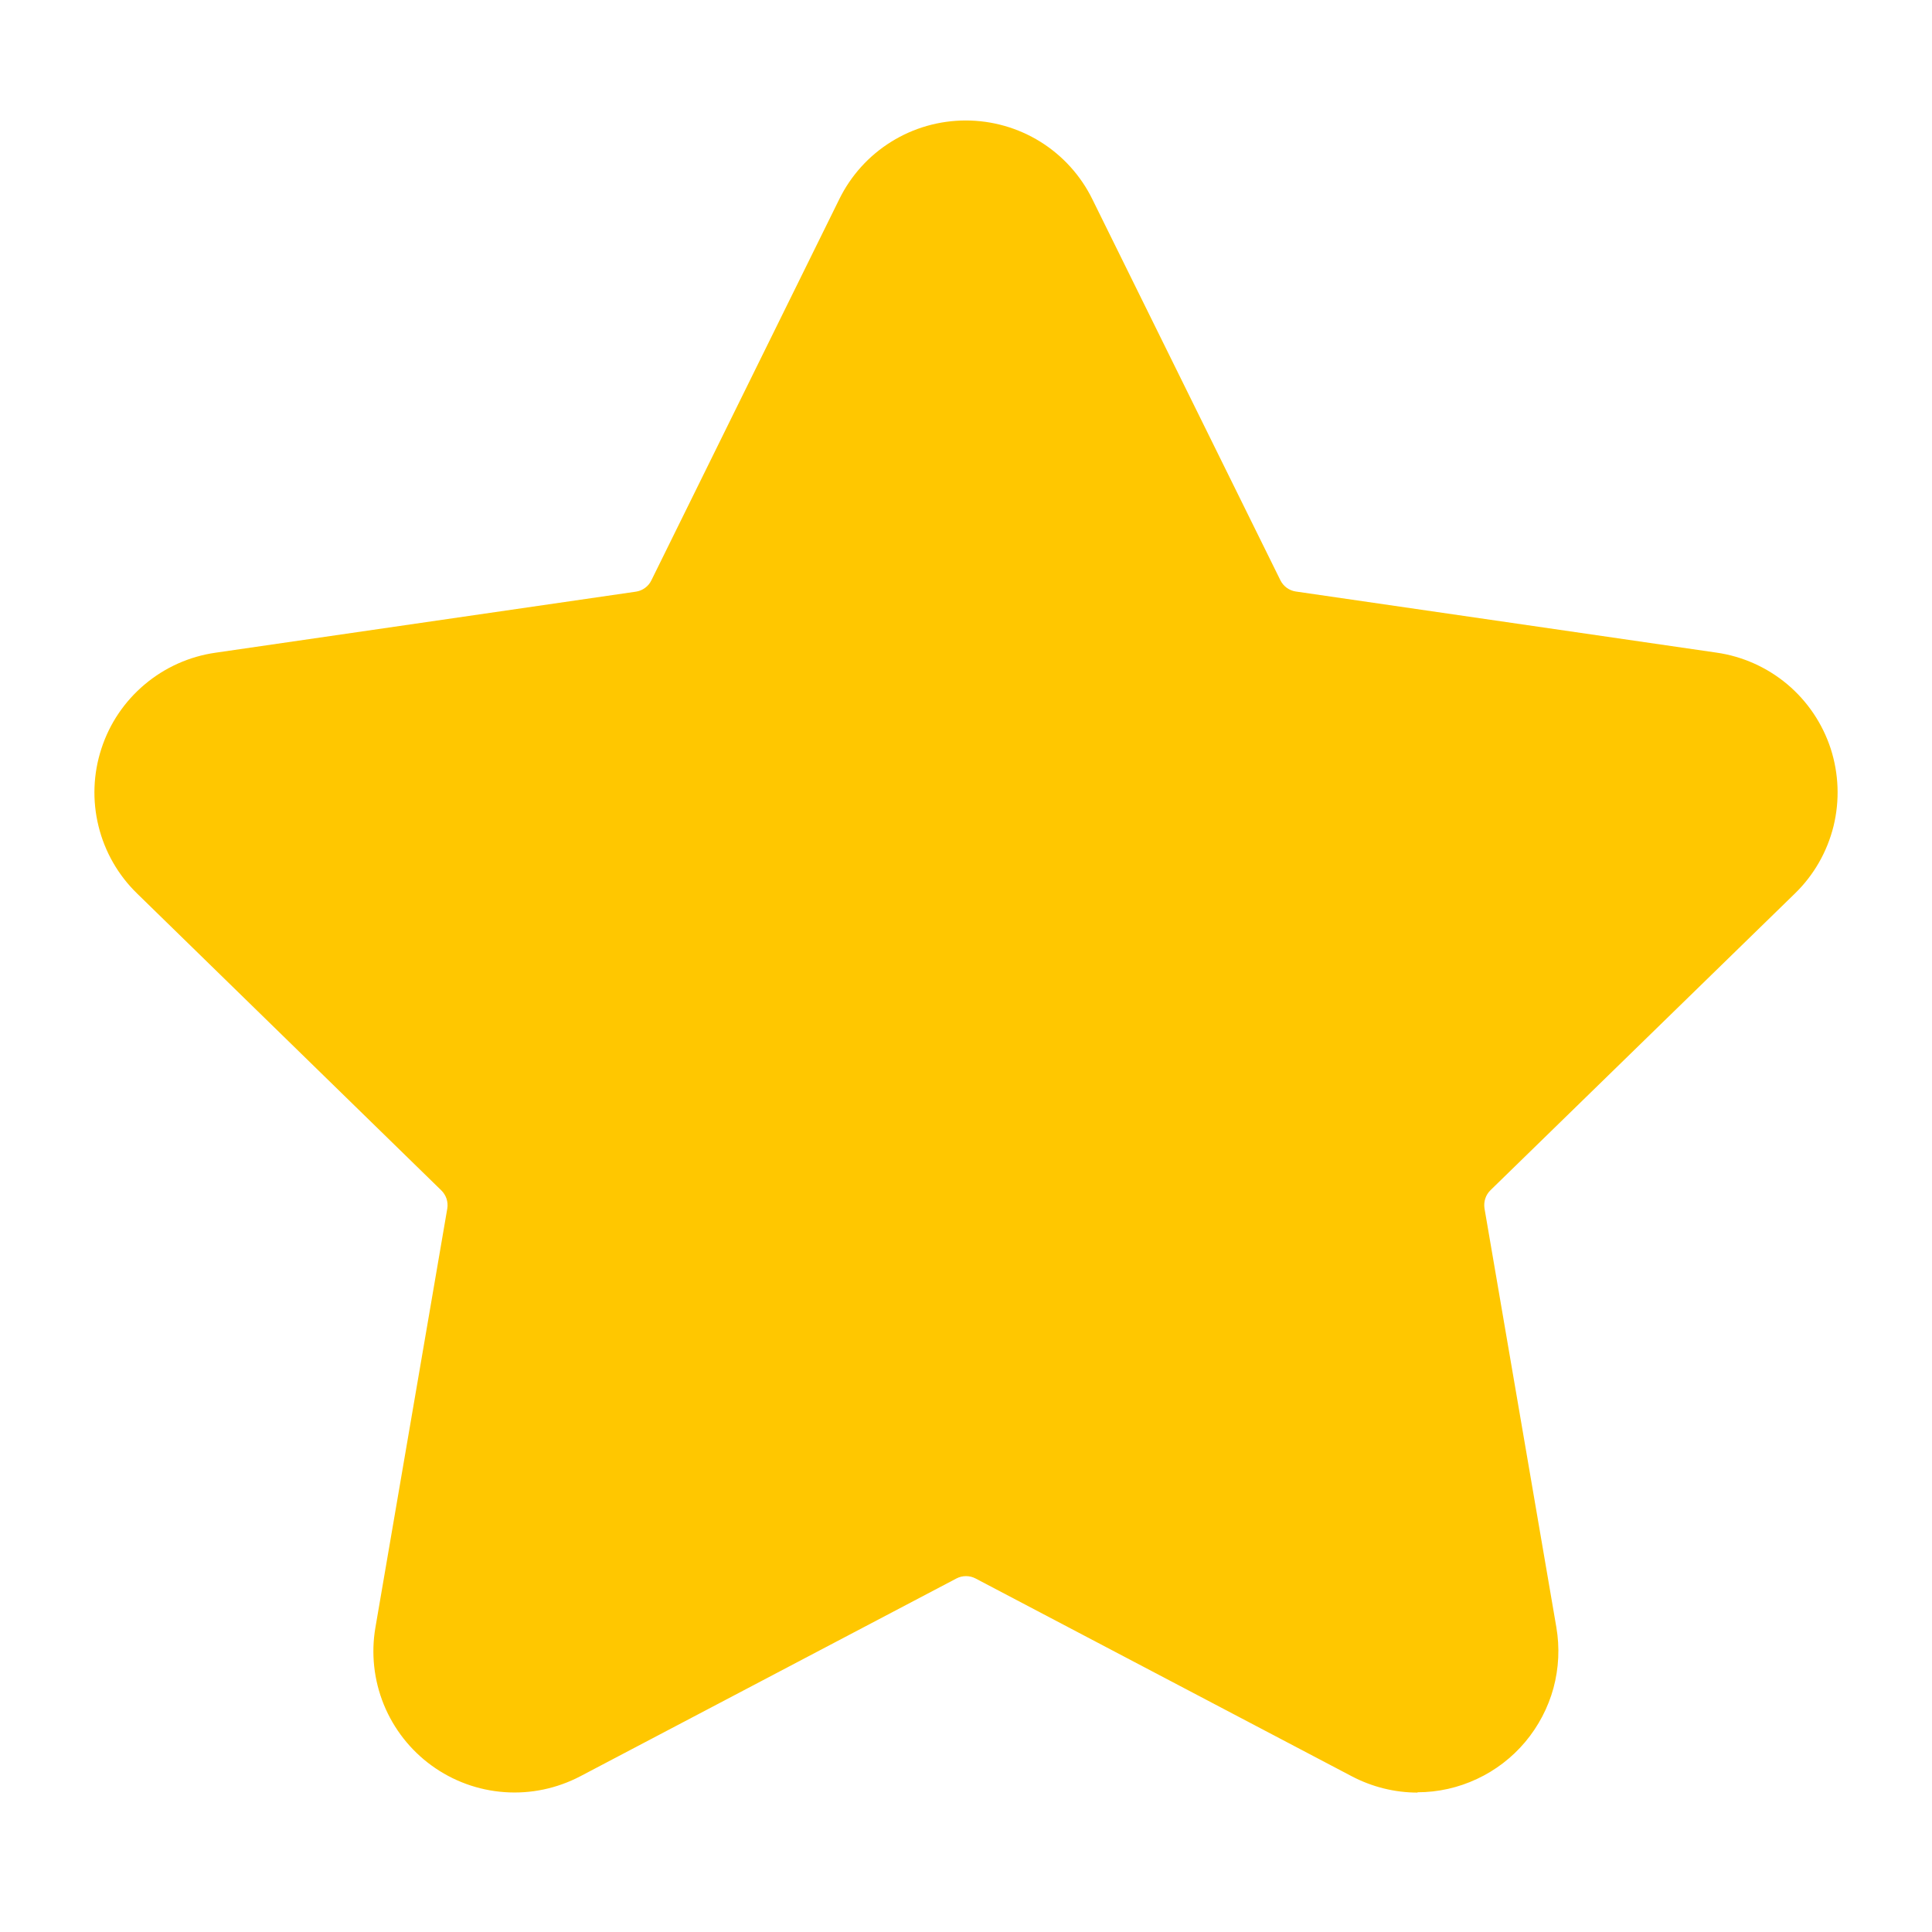 <svg width="25" height="25" viewBox="0 0 25 25" fill="none" xmlns="http://www.w3.org/2000/svg">
<path d="M18.343 23.196C18.047 23.196 17.755 23.123 17.492 22.985L12.623 20.425C12.585 20.405 12.543 20.395 12.5 20.395C12.457 20.395 12.415 20.405 12.377 20.425L7.509 22.985C7.207 23.143 6.867 23.215 6.527 23.19C6.187 23.166 5.86 23.046 5.585 22.846C5.309 22.646 5.095 22.372 4.966 22.056C4.838 21.74 4.8 21.395 4.858 21.059L5.788 15.638C5.795 15.595 5.791 15.552 5.778 15.511C5.764 15.47 5.741 15.433 5.71 15.403L1.774 11.562C1.529 11.324 1.356 11.022 1.275 10.691C1.193 10.36 1.206 10.012 1.312 9.688C1.417 9.363 1.612 9.075 1.873 8.856C2.134 8.636 2.452 8.494 2.789 8.446L8.229 7.656C8.271 7.65 8.312 7.633 8.346 7.608C8.381 7.583 8.409 7.55 8.428 7.511L10.86 2.578C11.01 2.272 11.243 2.014 11.533 1.834C11.822 1.654 12.156 1.559 12.497 1.559C12.838 1.559 13.172 1.654 13.462 1.834C13.751 2.014 13.985 2.272 14.135 2.578L16.569 7.51C16.588 7.548 16.616 7.581 16.65 7.606C16.685 7.631 16.725 7.648 16.767 7.654L22.212 8.445C22.549 8.493 22.867 8.636 23.128 8.855C23.389 9.075 23.583 9.363 23.689 9.687C23.794 10.012 23.807 10.359 23.726 10.69C23.644 11.021 23.472 11.323 23.227 11.561L19.288 15.4C19.257 15.43 19.233 15.467 19.22 15.508C19.206 15.549 19.203 15.592 19.209 15.635L20.139 21.056C20.184 21.318 20.171 21.586 20.102 21.843C20.032 22.099 19.907 22.337 19.736 22.541C19.565 22.744 19.352 22.908 19.111 23.02C18.87 23.133 18.608 23.192 18.342 23.192L18.343 23.196Z" fill="#FFC700"/>
</svg>
